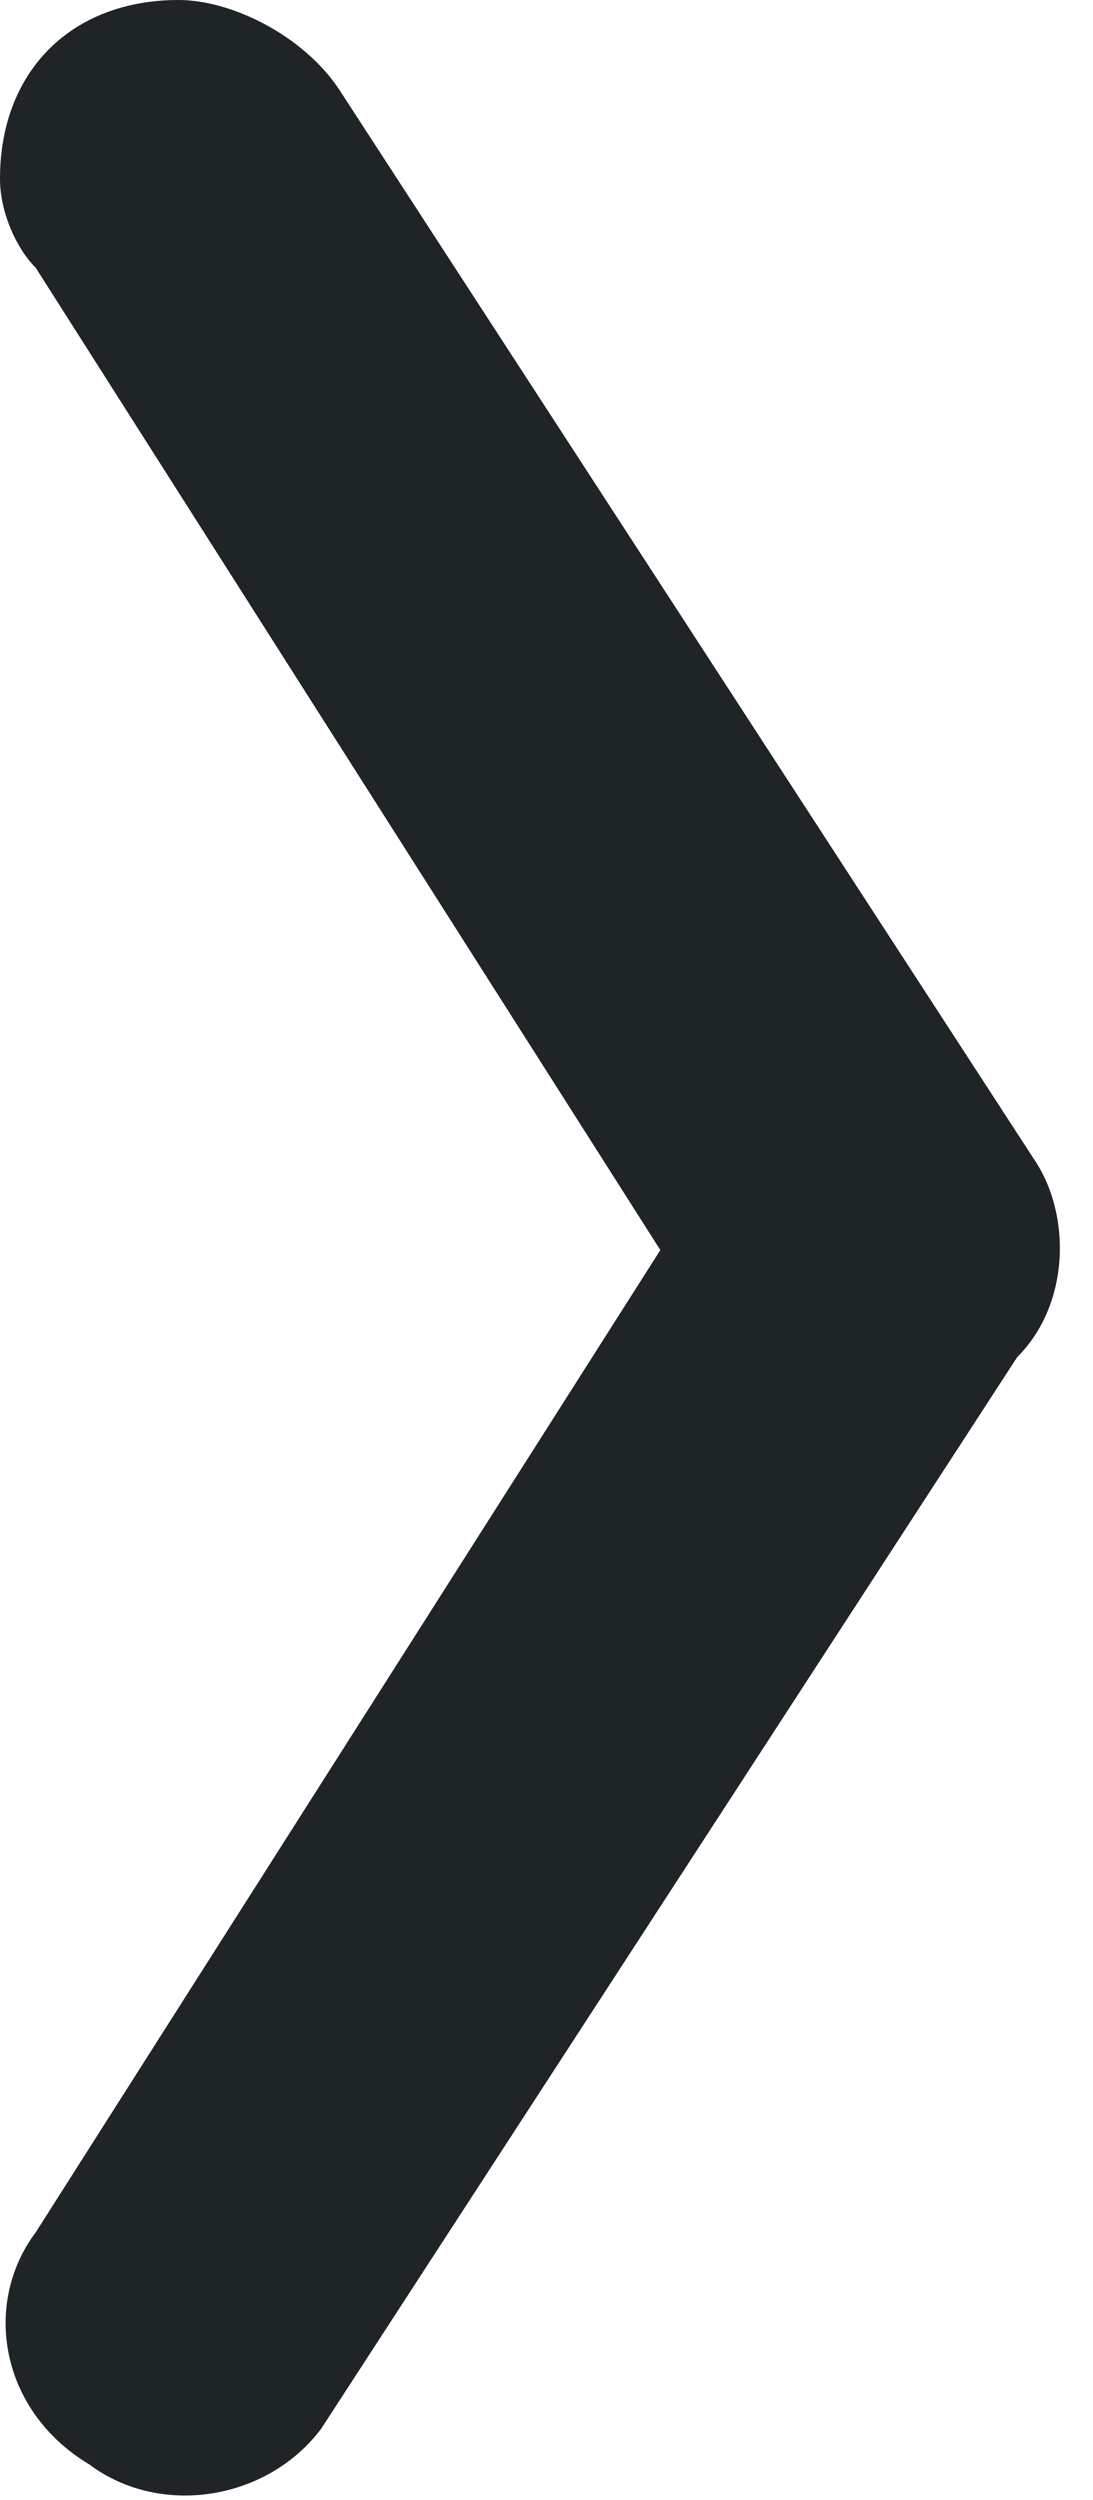 <svg width="7" height="16" viewBox="0 0 7 16" fill="none" xmlns="http://www.w3.org/2000/svg">
<path d="M1.143 -4.99559e-08C0.457 -1.99823e-08 -6.78123e-07 0.457 -6.48149e-07 1.143C-6.38158e-07 1.371 0.114 1.6 0.229 1.714L4.229 8L0.229 14.286C-0.114 14.743 -2.37007e-08 15.429 0.571 15.771C1.029 16.114 1.714 16 2.057 15.543L6.514 8.686C6.857 8.343 6.857 7.771 6.629 7.429L2.171 0.571C1.943 0.229 1.486 -6.49426e-08 1.143 -4.99559e-08Z" fill="#1F2426"/>
</svg>
